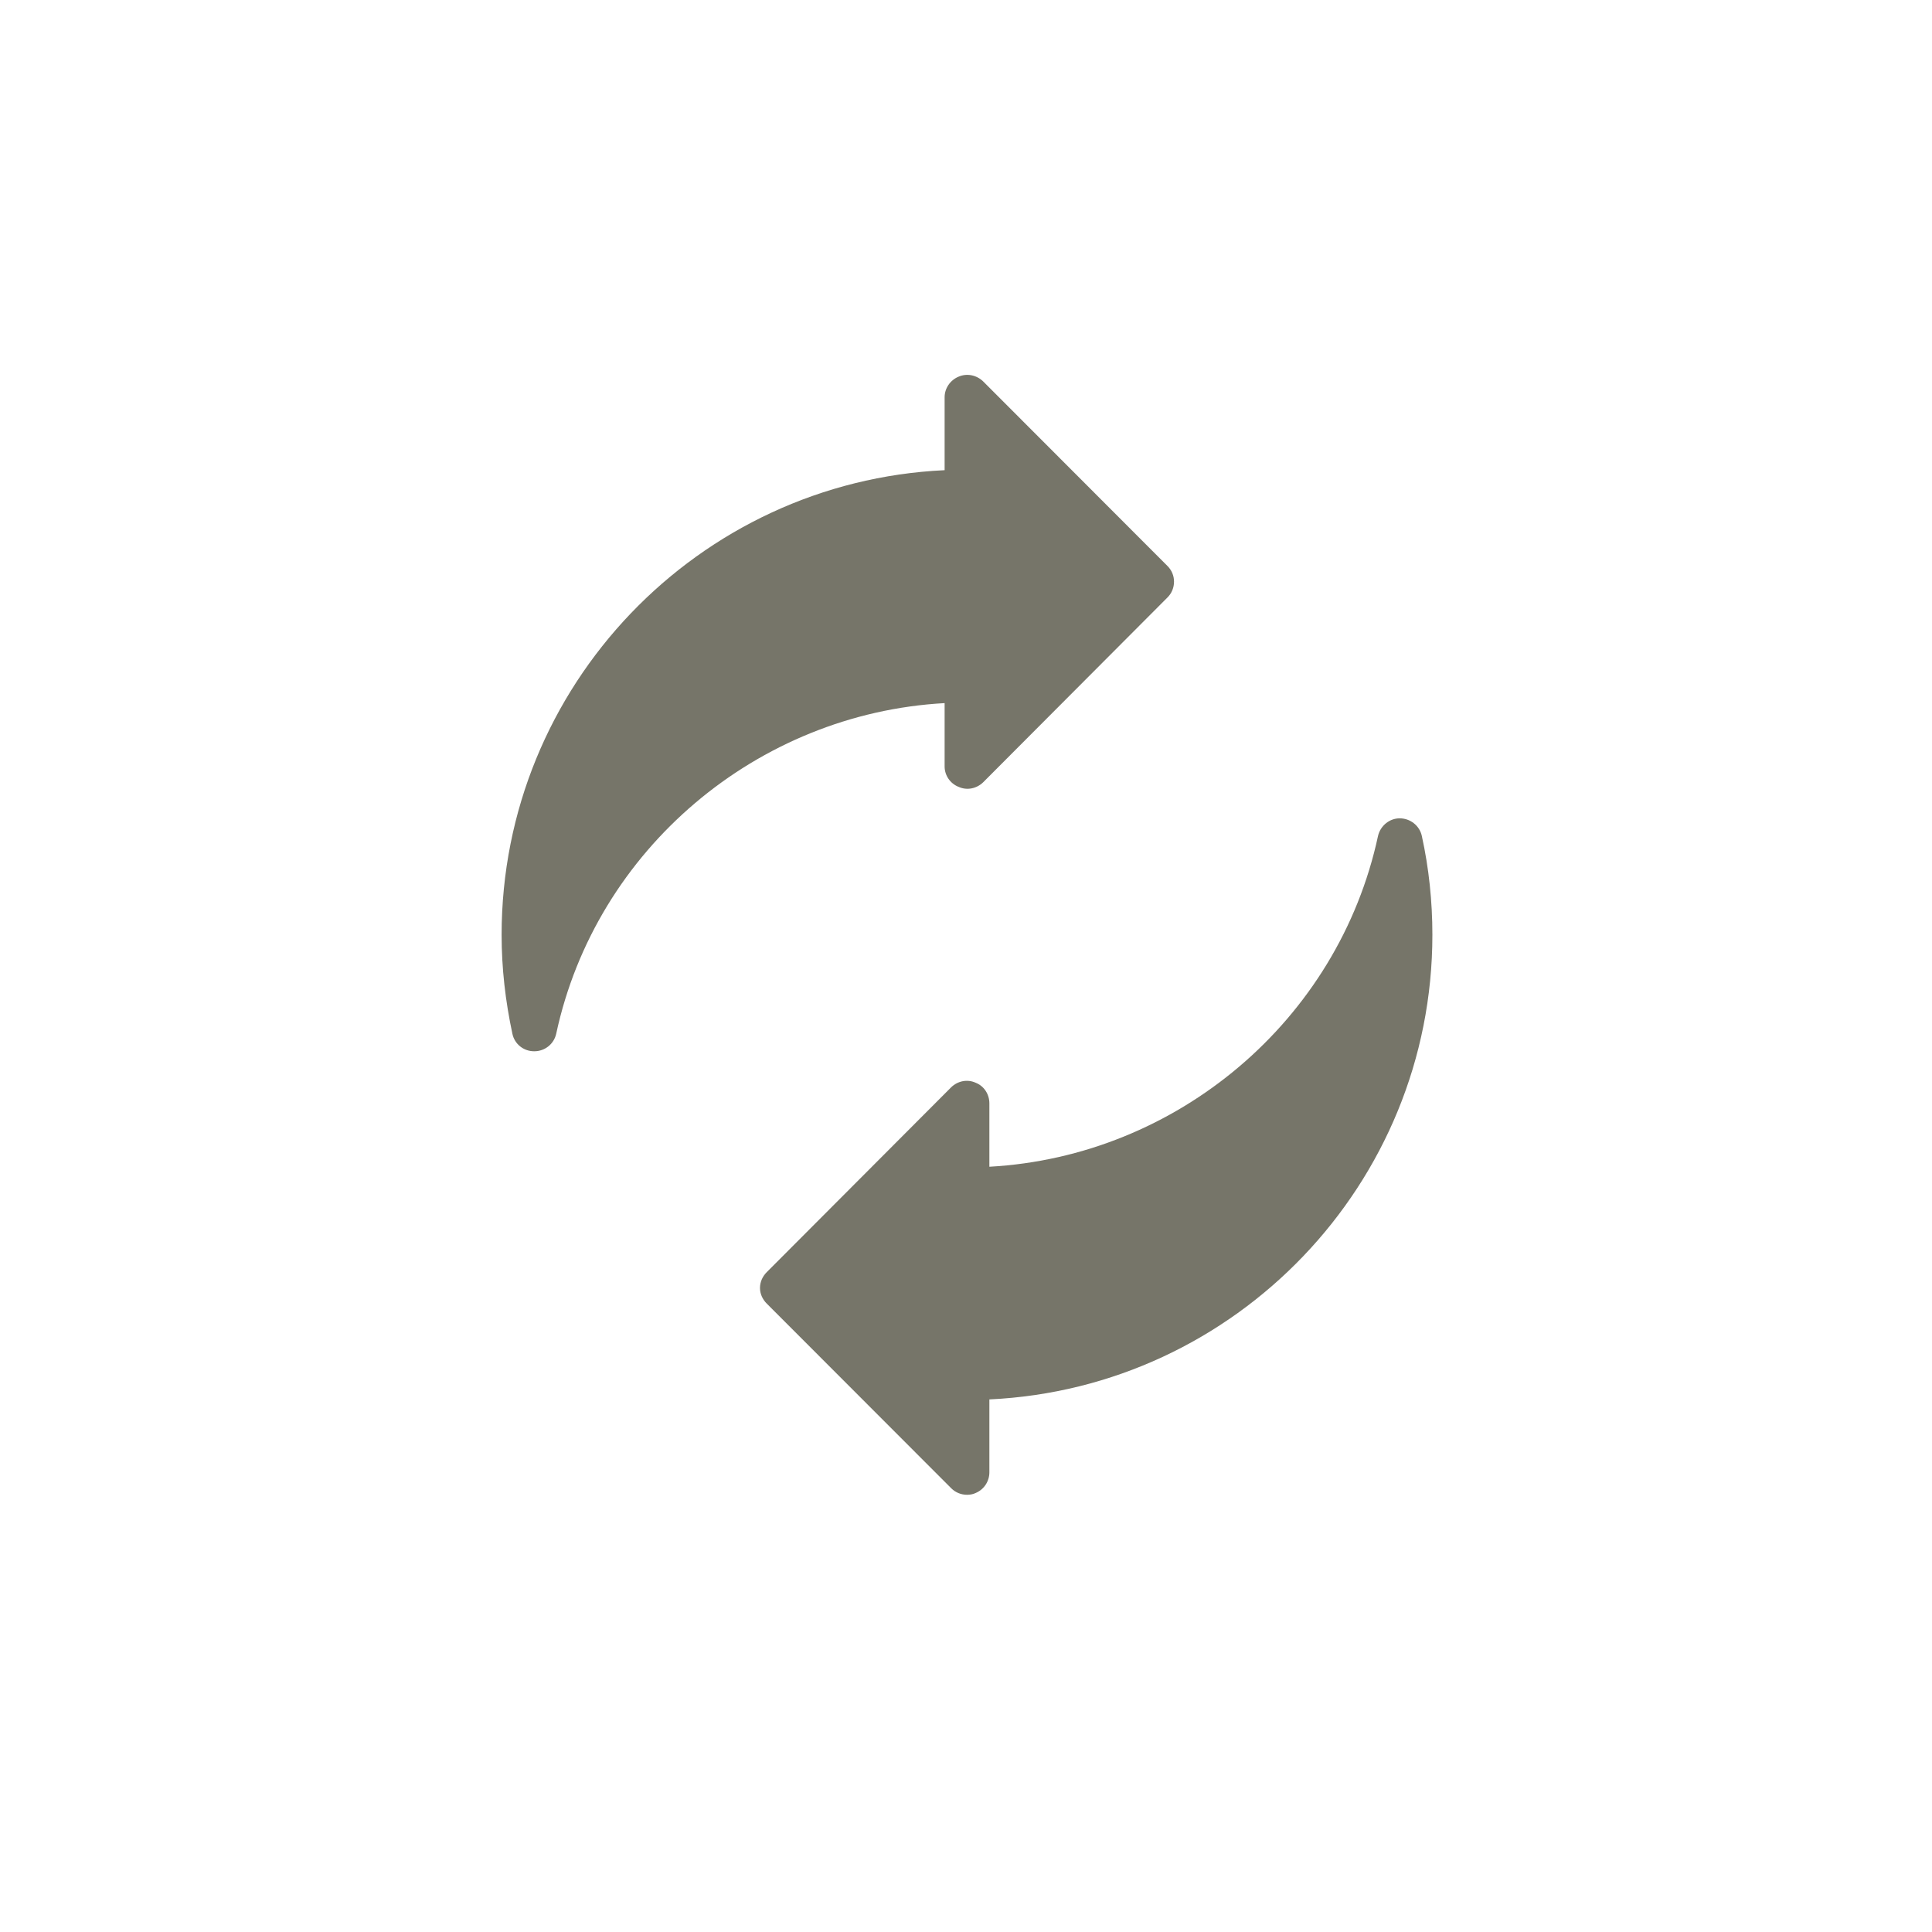 <svg version="1.0" preserveAspectRatio="xMidYMid meet" height="40" viewBox="0 0 30 30" zoomAndPan="magnify" width="40" xmlns:xlink="http://www.w3.org/1999/xlink" xmlns="http://www.w3.org/2000/svg"><defs><clipPath id="09c5584299"><path clip-rule="nonzero" d="M 7.738 5.805 L 19 5.805 L 19 17 L 7.738 17 Z M 7.738 5.805"></path></clipPath><clipPath id="965679f714"><path clip-rule="nonzero" d="M 11 12 L 22.254 12 L 22.254 23.227 L 11 23.227 Z M 11 12"></path></clipPath></defs><g clip-path="url(#09c5584299)"><path fill-rule="nonzero" fill-opacity="1" d="M 7.789 14.516 C 7.789 15.035 7.848 15.547 7.957 16.055 C 7.992 16.215 8.133 16.324 8.293 16.324 L 8.297 16.324 C 8.461 16.324 8.602 16.211 8.637 16.051 C 9.254 13.184 11.762 11.078 14.668 10.918 L 14.668 11.902 C 14.668 12.039 14.754 12.168 14.887 12.219 C 15.016 12.277 15.164 12.246 15.266 12.148 L 18.129 9.277 C 18.195 9.211 18.23 9.125 18.23 9.031 C 18.23 8.941 18.195 8.855 18.129 8.789 L 15.266 5.922 C 15.164 5.824 15.016 5.793 14.887 5.848 C 14.754 5.902 14.668 6.031 14.668 6.168 L 14.668 7.301 C 10.844 7.48 7.789 10.648 7.789 14.516 Z M 7.789 14.516" fill="#767569"></path></g><g clip-path="url(#965679f714)"><path fill-rule="nonzero" fill-opacity="1" d="M 15.363 22.863 L 15.363 21.73 C 19.188 21.551 22.242 18.383 22.242 14.516 C 22.242 13.996 22.188 13.48 22.078 12.98 C 22.043 12.82 21.898 12.707 21.734 12.707 C 21.574 12.707 21.434 12.824 21.398 12.98 C 20.781 15.848 18.273 17.957 15.363 18.117 L 15.363 17.133 C 15.363 16.992 15.281 16.863 15.148 16.812 C 15.02 16.754 14.871 16.785 14.77 16.883 L 11.906 19.754 C 11.84 19.82 11.801 19.906 11.801 20 C 11.801 20.09 11.84 20.176 11.906 20.242 L 14.77 23.109 C 14.836 23.176 14.926 23.211 15.016 23.211 C 15.062 23.211 15.109 23.203 15.148 23.184 C 15.281 23.129 15.363 23 15.363 22.863 Z M 15.363 22.863" fill="#767569"></path></g></svg>